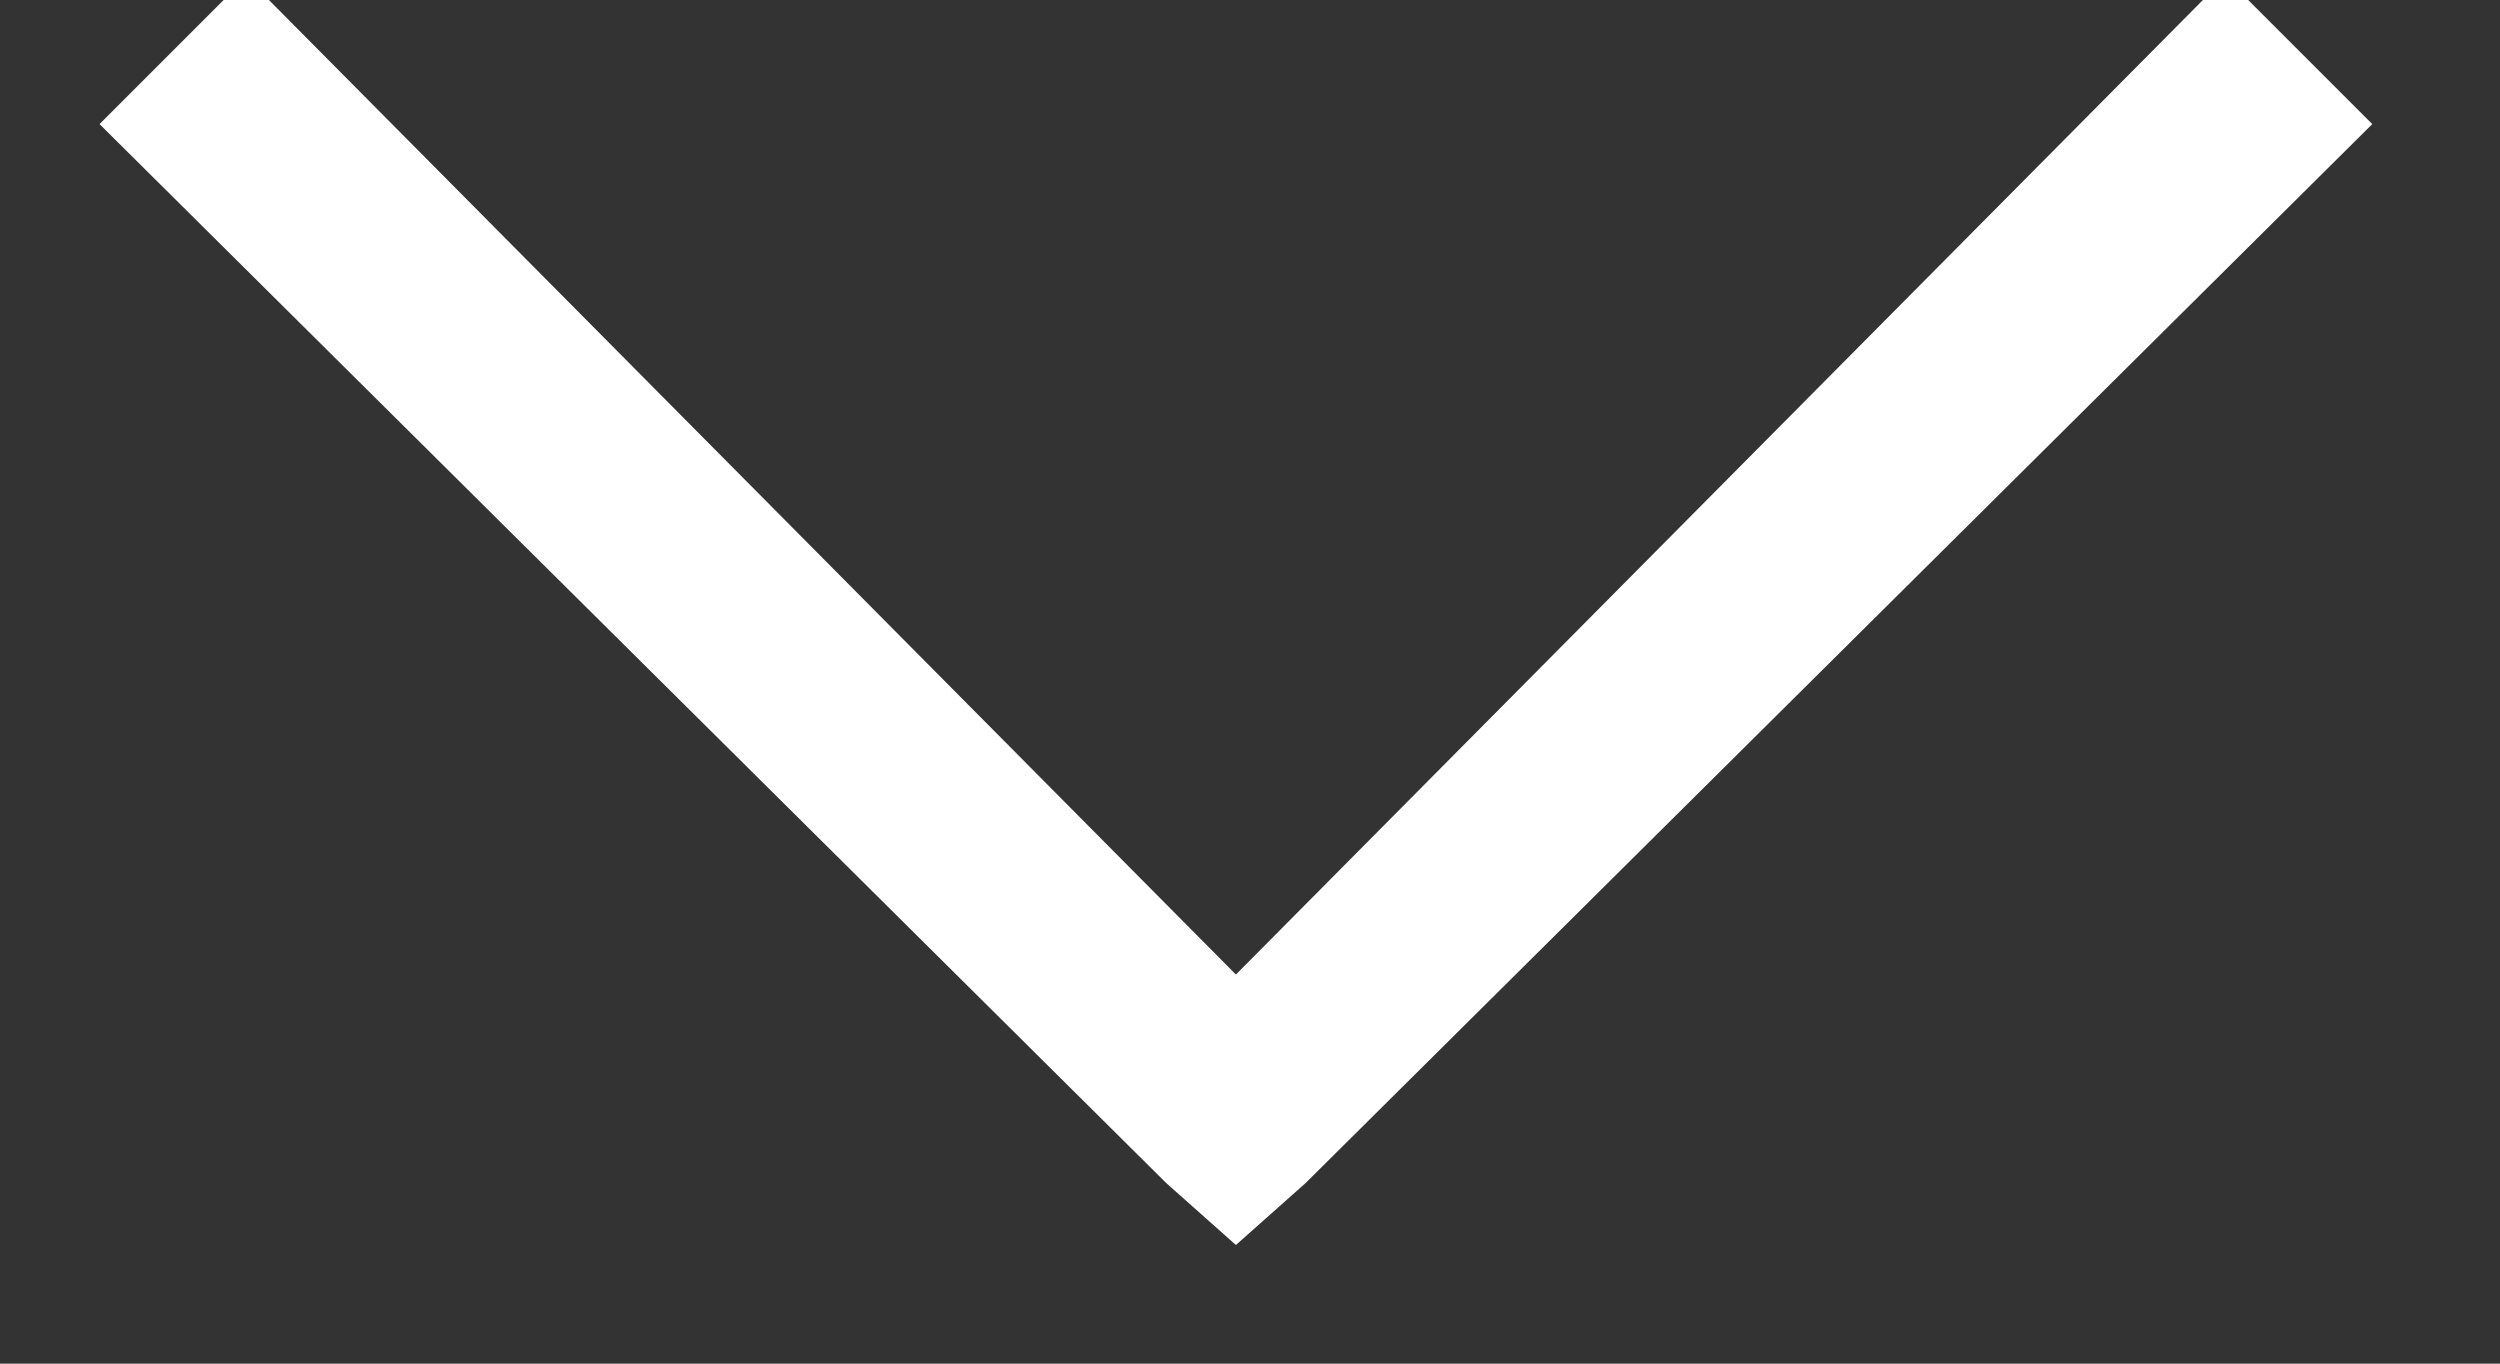 <svg xmlns="http://www.w3.org/2000/svg" width="11" height="6" viewBox="0 0 11 6"><rect x="0" y="0" width="11" height="6" fill="#333333" stroke="none"/><g><g><path fill="#fff" d="M10.438.546l-4.694 4.66-.306.272-.306-.272L.438.546 1.084-.1l4.354 4.388L9.792-.1"/></g></g></svg>